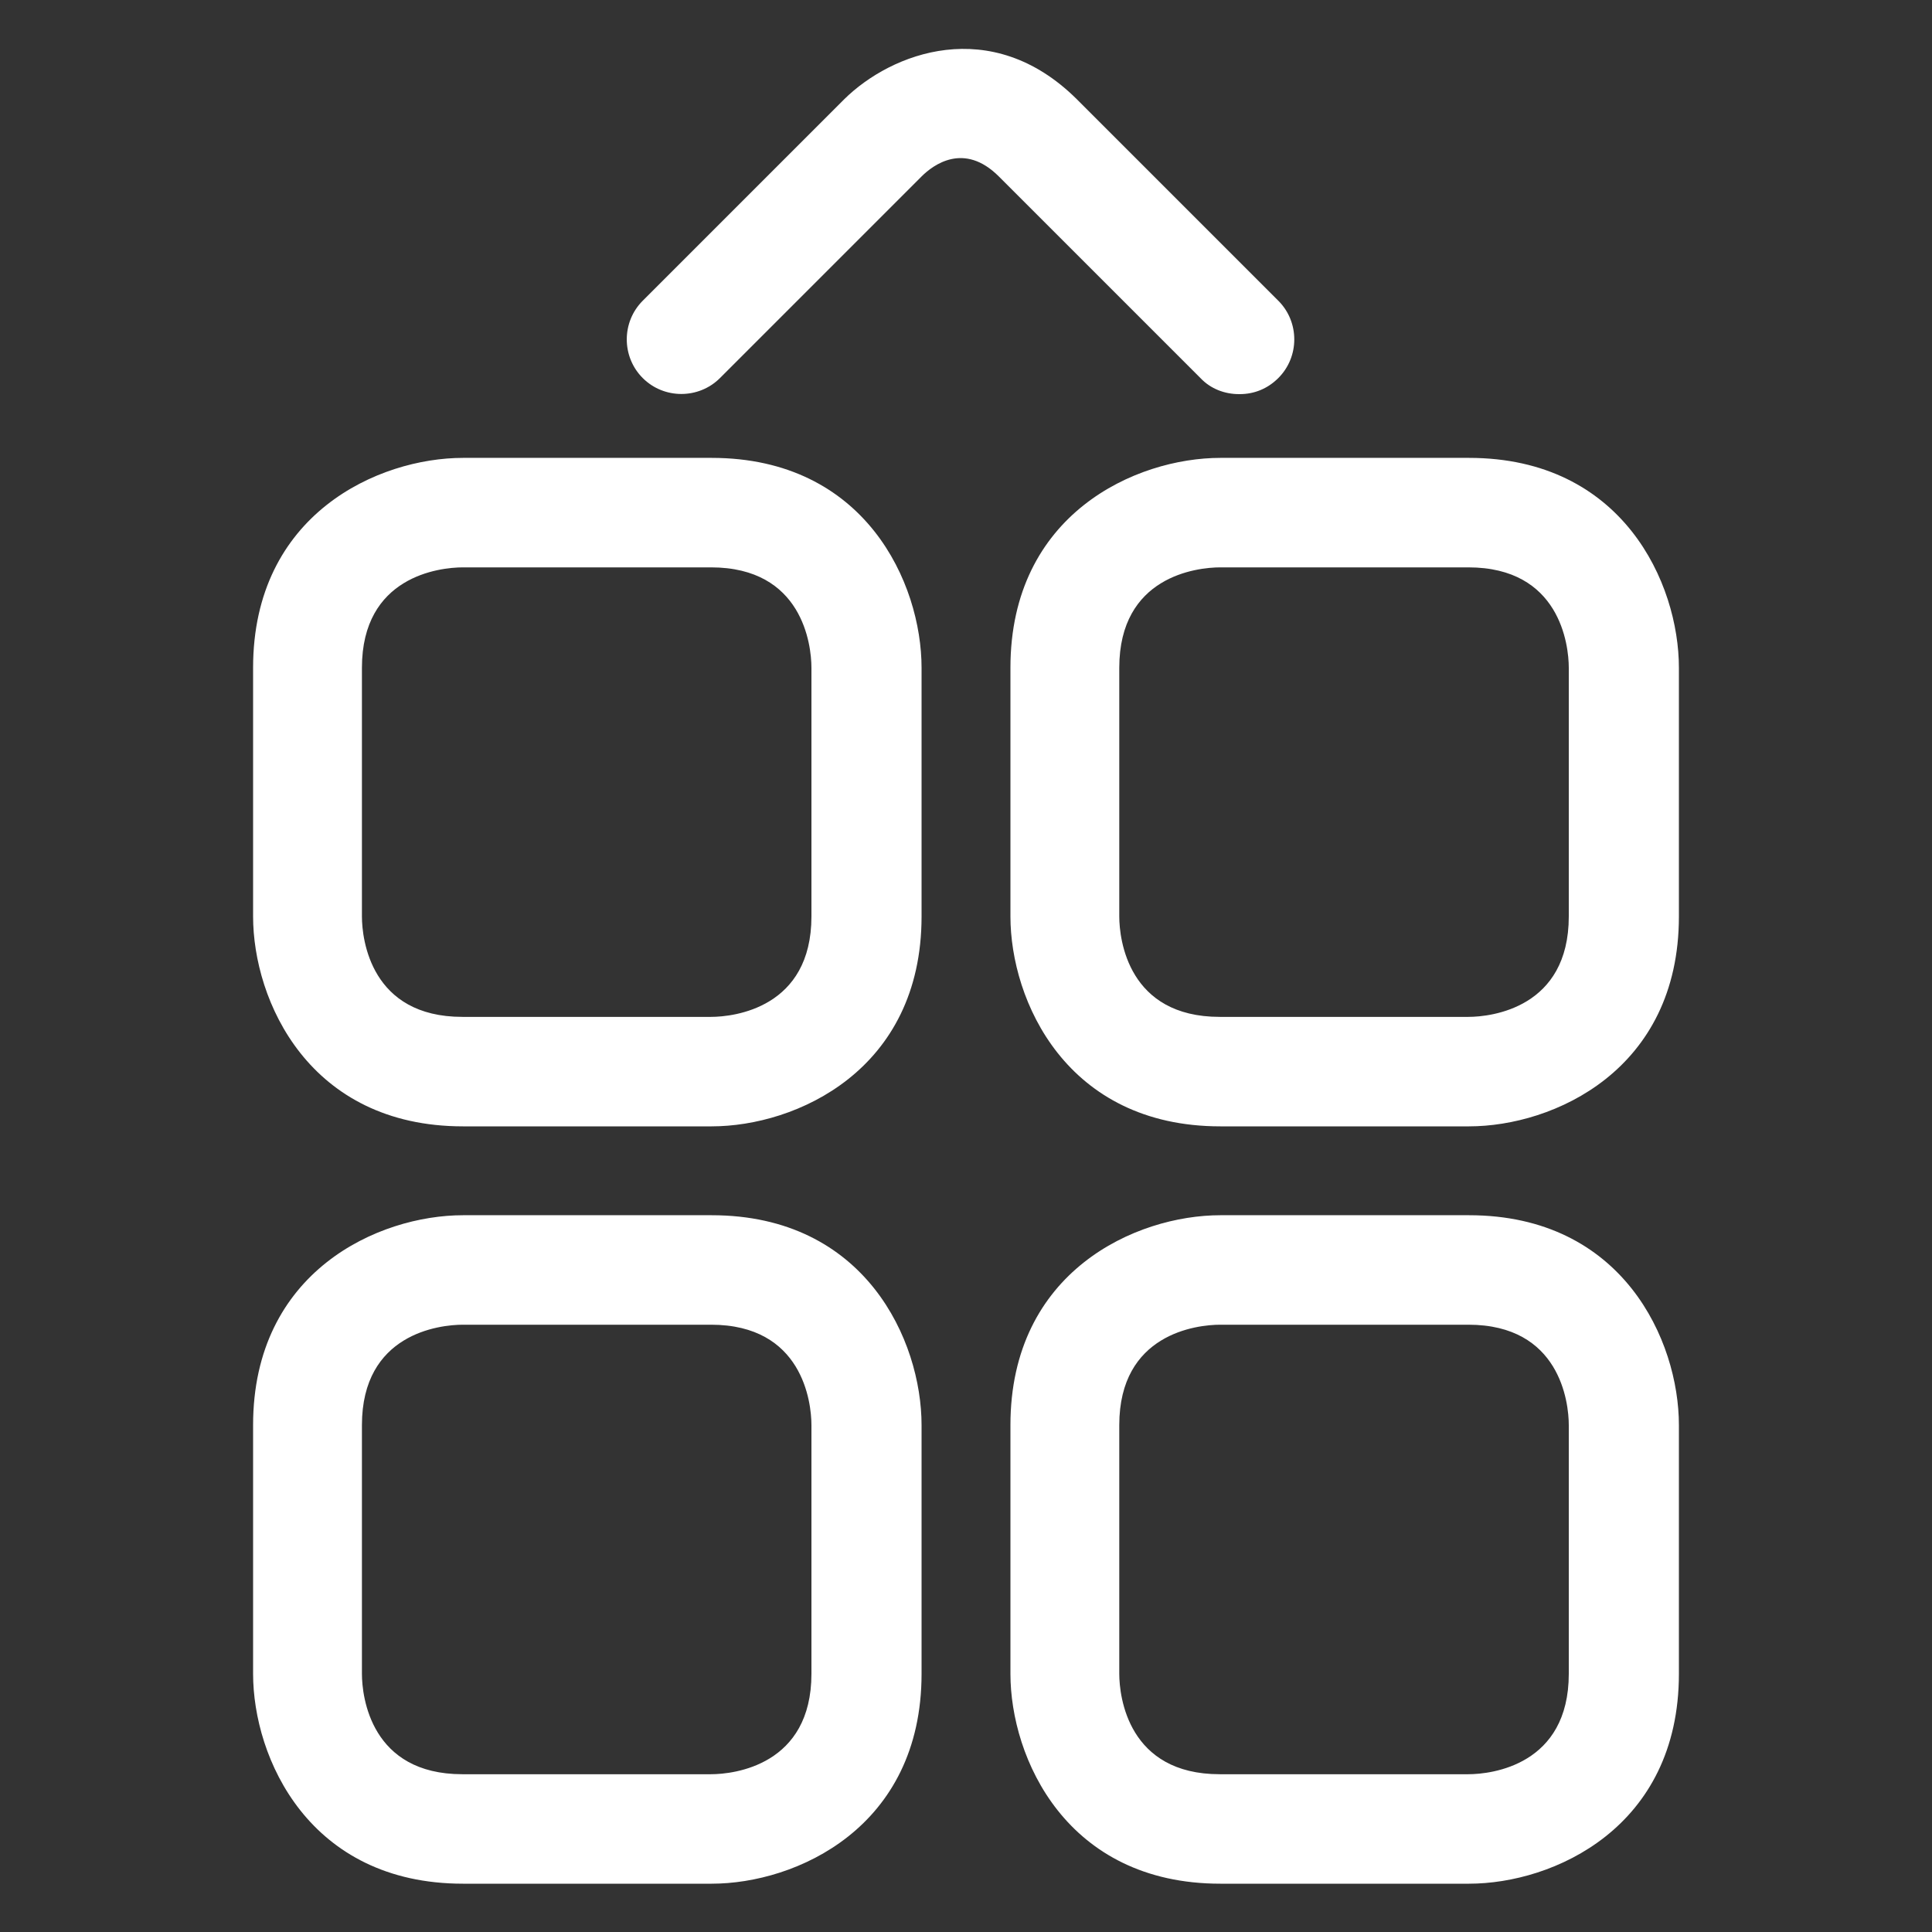 <?xml version="1.0" encoding="UTF-8"?>
<svg id="_图层_1" data-name="图层 1" xmlns="http://www.w3.org/2000/svg" viewBox="0 0 30 30">
  <rect x="0" y="0" width="30" height="30" fill="#333333" stroke="none"/>
  <defs>
    <style>
      .cls-1 {
        fill: #fff;
      }
    </style>
  </defs>
  <path class="cls-1" d="M22.81,29.25h-3.86c-2.39,0-3.26-1.95-3.26-3.26v-3.86c0-2.39,1.95-3.26,3.26-3.26h3.86c2.39,0,3.26,1.95,3.26,3.26v3.86c0,2.39-1.95,3.26-3.26,3.26Zm-3.86-8.68c-.37,0-1.57,.14-1.57,1.56v3.86c0,.36,.14,1.56,1.56,1.56h3.86c.36,0,1.56-.14,1.56-1.56v-3.86c0-.36-.14-1.56-1.56-1.56h-3.86Z"/>
  <path class="cls-1" d="M22.81,17.49h-3.86c-2.39,0-3.26-1.95-3.26-3.26v-3.86c0-2.39,1.95-3.26,3.26-3.26h3.86c2.39,0,3.26,1.95,3.26,3.26v3.86c0,2.39-1.95,3.26-3.26,3.26Zm-3.86-8.68c-.37,0-1.57,.14-1.57,1.56v3.86c0,.36,.14,1.56,1.56,1.56h3.86c.36,0,1.56-.14,1.56-1.56v-3.86c0-.36-.14-1.56-1.56-1.56h-3.86Z"/>
  <path class="cls-1" d="M11.05,29.25h-3.86c-2.39,0-3.26-1.95-3.26-3.26v-3.86c0-2.39,1.95-3.26,3.26-3.26h3.86c2.39,0,3.26,1.95,3.26,3.26v3.86c0,2.39-1.95,3.26-3.26,3.26Zm-3.86-8.68c-.37,0-1.57,.14-1.57,1.56v3.86c0,.36,.14,1.56,1.56,1.56h3.86c.36,0,1.56-.14,1.56-1.56v-3.86c0-.36-.14-1.56-1.56-1.56h-3.86Z"/>
  <path class="cls-1" d="M11.05,17.49h-3.86c-2.39,0-3.26-1.95-3.26-3.26v-3.86c0-2.39,1.95-3.26,3.26-3.26h3.86c2.39,0,3.26,1.95,3.26,3.26v3.86c0,2.39-1.95,3.26-3.26,3.26Zm-3.86-8.68c-.37,0-1.57,.14-1.57,1.56v3.86c0,.36,.14,1.56,1.56,1.56h3.86c.36,0,1.56-.14,1.56-1.56v-3.86c0-.36-.14-1.56-1.56-1.56h-3.86Z"/>
  <path class="cls-1" d="M19.24,6.12c-.22,0-.44-.08-.6-.25l-3.13-3.13c-.54-.54-1.02-.18-1.2,0l-3.13,3.13c-.33,.33-.87,.33-1.2,0s-.33-.87,0-1.2l3.13-3.13c.73-.72,2.28-1.32,3.61,0l3.13,3.13c.33,.33,.33,.87,0,1.2-.17,.17-.38,.25-.6,.25Z"/>
</svg>